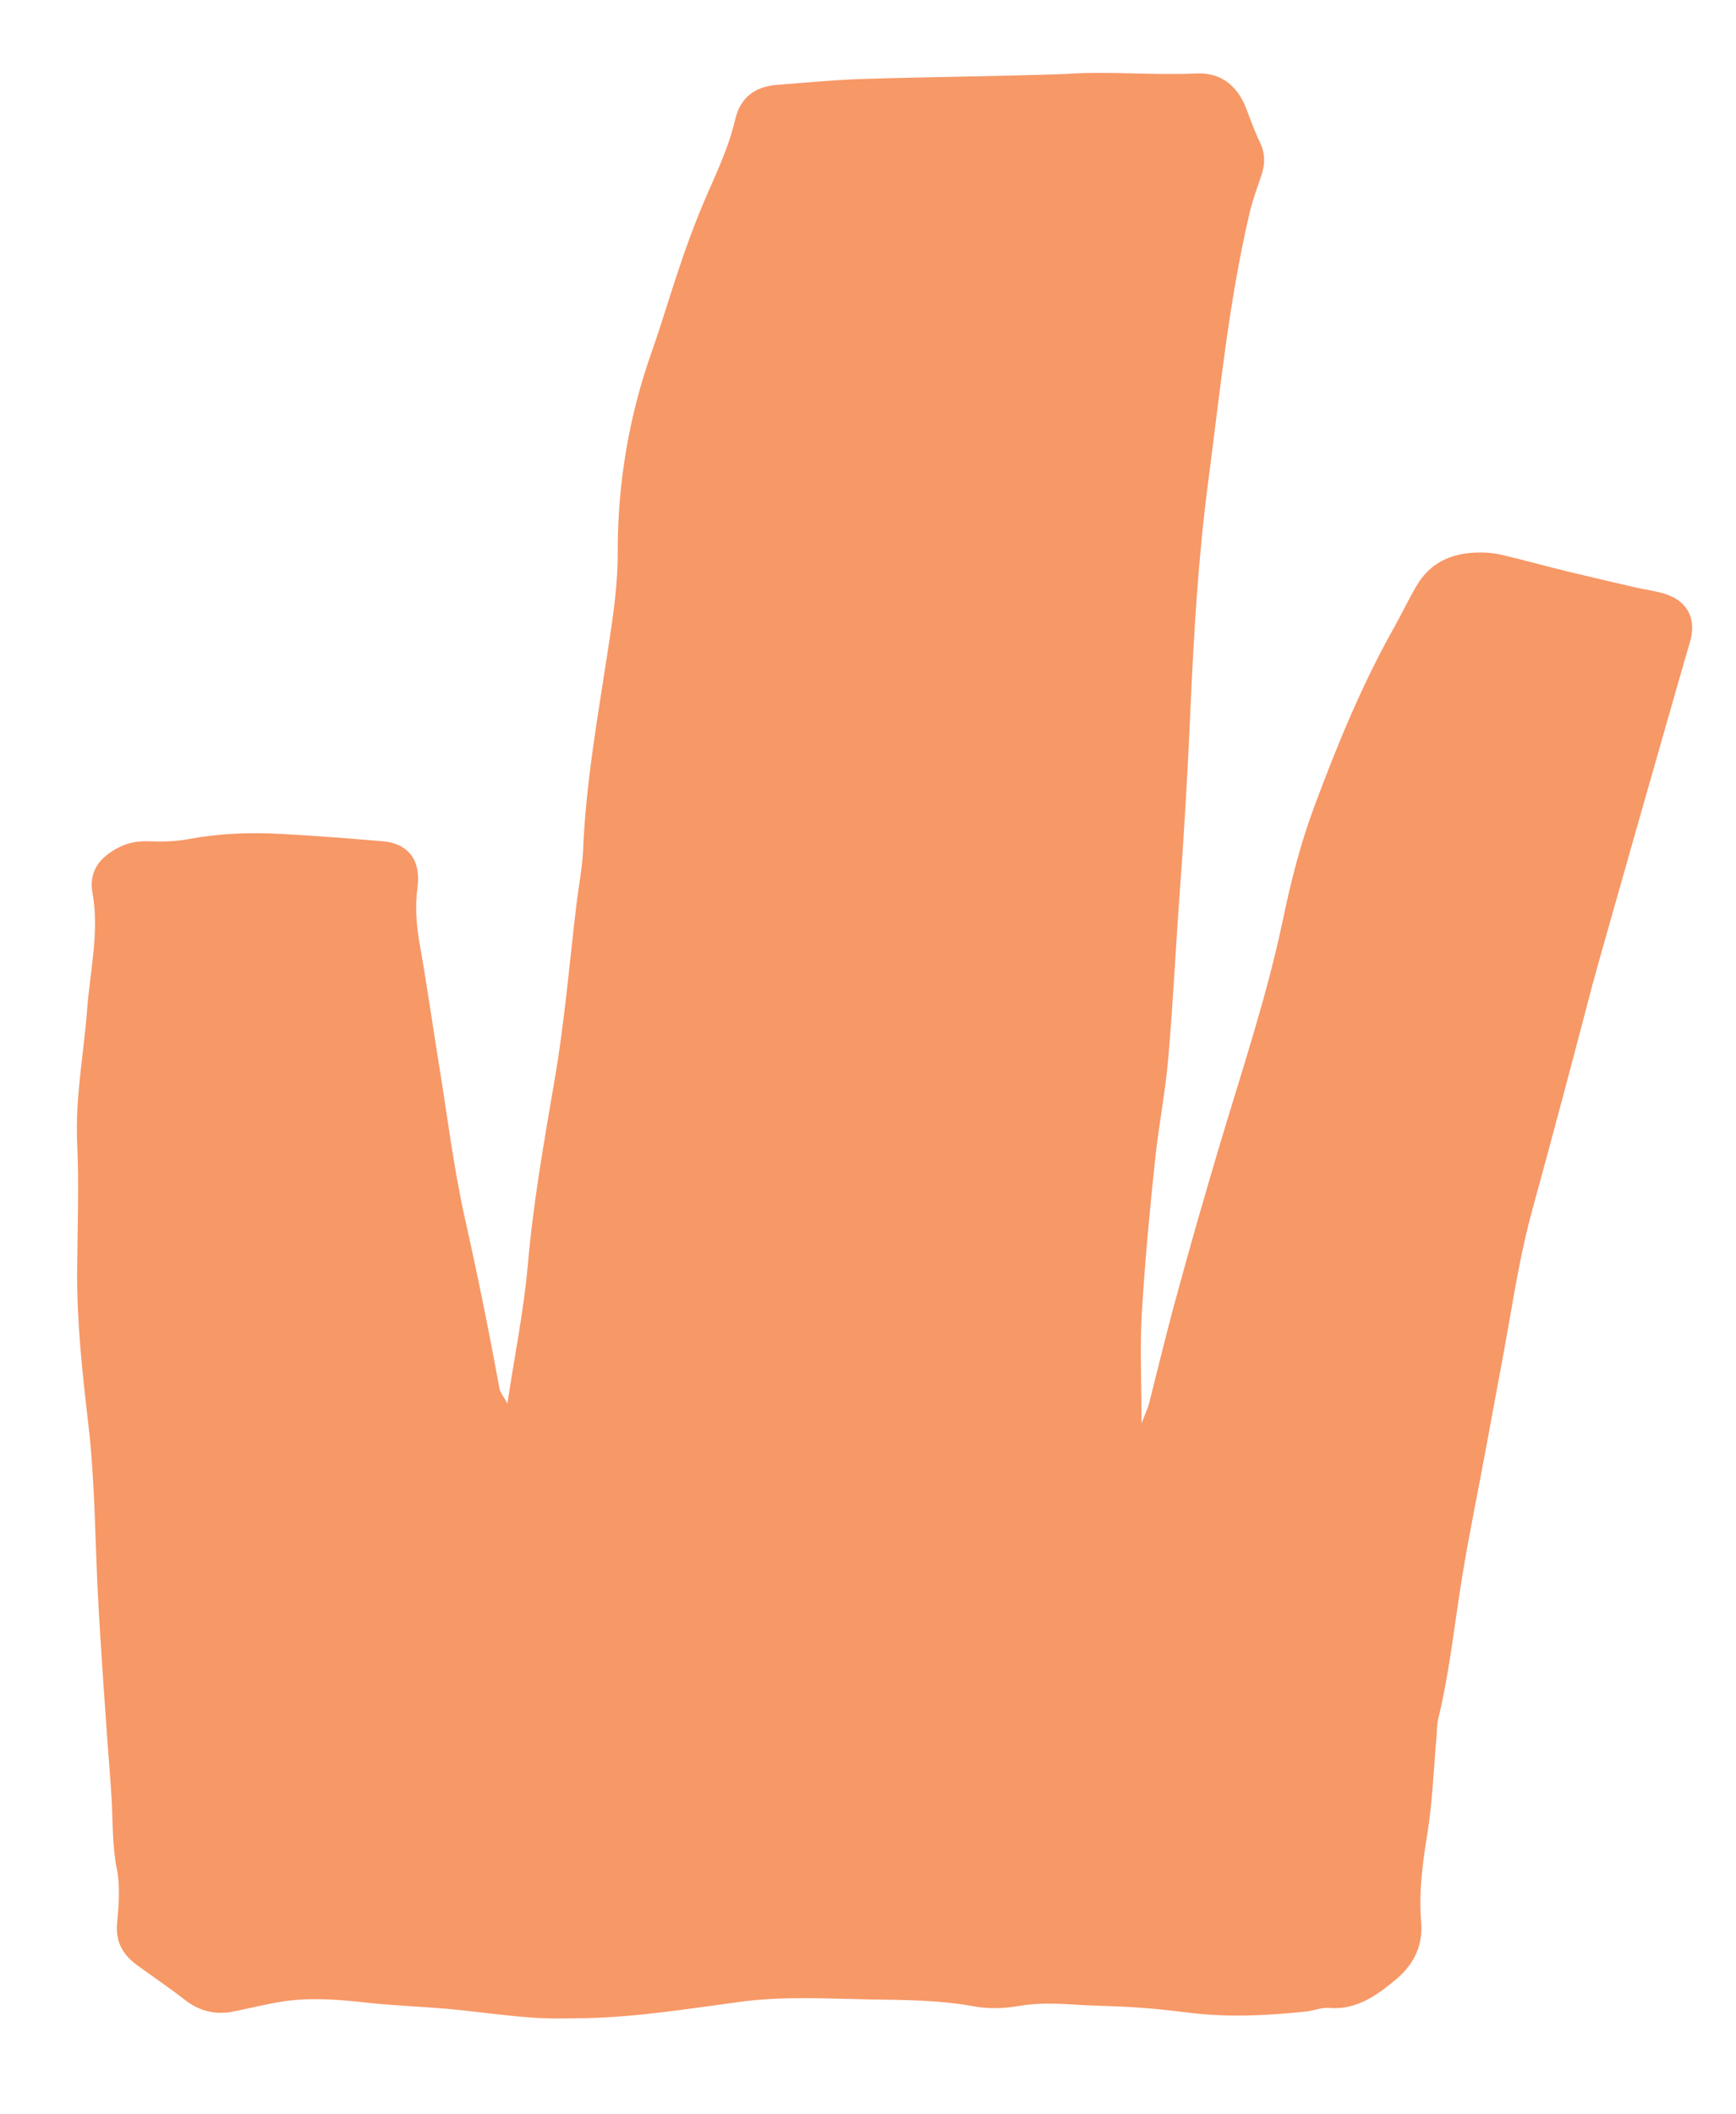 <svg xmlns="http://www.w3.org/2000/svg" xmlns:xlink="http://www.w3.org/1999/xlink" id="Warstwa_1" x="0px" y="0px" viewBox="0 0 612.1 745.4" style="enable-background:new 0 0 612.1 745.4;" xml:space="preserve"><style type="text/css">	.st0{fill:#F79867;}</style><path class="st0" d="M421.8,25.9c8.5-0.4,14.5,4.1,17.7,12.6c1.5,3.9,2.9,7.9,4.7,11.6c2,4.1,1.9,8,0.4,12.2 c-1.5,4.4-3.1,8.7-4.1,13.2c-7.2,30.8-10.3,62.3-14.4,93.6c-3.6,27.1-5.2,54.6-6.4,81.9c-0.9,20.7-2.1,41.3-3.6,61.9 c-1.5,19.8-2.4,39.6-4.1,59.3c-1,12.2-3.4,24.2-4.7,36.4c-1.9,18-3.6,36.1-4.7,54.2c-0.7,12.1-0.1,24.2-0.1,39 c1.5-3.9,2.2-5.3,2.6-6.8c3.3-13,6.4-26.1,10-39c4.6-17,9.5-33.9,14.5-50.8c8-26.9,17-53.5,22.8-81.2c2.8-13.5,6.3-27.1,11.1-39.9 c7.9-21.2,16.5-42.2,27.5-61.9c2.9-5.1,5.4-10.4,8.3-15.4c4.8-8.4,12.3-11.7,21.3-12c2.8-0.1,5.7,0.1,8.4,0.7 c7.8,1.8,15.6,4,23.4,5.9c8.2,2,16.5,3.9,24.7,5.8c3.5,0.8,7.2,1.2,10.6,2.4c7.5,2.6,10.6,8.9,8.1,17 c-1.4,4.4-33.1,115.7-34.3,120.5c-6.9,26.4-13.9,52.8-21.1,79c-3.6,13-5.9,26.2-8.2,39.5c-2.6,14.9-5.5,29.8-8.2,44.7 c-2.8,15.3-6,30.5-8.5,45.9c-2.7,16.6-4.4,33.4-8.4,49.8c-0.5,2-0.4,4.2-0.6,6.3c-1,11.3-1.4,22.8-3.2,34 c-1.7,10.5-3.1,20.8-2.2,31.4c0.7,8.1-2.6,14.8-8.6,19.9c-7,5.9-14.2,11.1-23.9,10.3c-2.7-0.2-5.5,1-8.3,1.3 c-13.6,1.4-27.2,2.1-40.9,0.4c-6.4-0.8-12.8-1.5-19.2-1.9c-7.2-0.5-14.5-0.5-21.7-1c-6.4-0.4-12.7-0.6-19.2,0.5 c-5.1,0.9-10.5,1.1-15.6,0.2c-12.4-2.3-24.8-2.3-37.3-2.5c-15.3-0.3-30.7-1.2-45.8,0.9c-17.9,2.4-35.8,5.3-53.9,5.7 c-6.4,0.1-12.8,0.3-19.2-0.2c-10-0.7-20-2.2-30-3.1c-9.2-0.8-18.4-1.1-27.6-2.1c-10-1.1-20-2-30-0.5c-5.9,0.9-11.8,2.4-17.7,3.6 c-6.2,1.2-11.9-0.1-17.1-4.2c-5.5-4.3-11.2-8.1-16.8-12.2c-4.9-3.6-7.7-8.1-7-15c0.6-6.2,1.1-12.8-0.1-18.9 c-1.6-8-1.4-15.9-1.8-23.9c-0.5-8.8-1.3-17.6-1.9-26.4c-1-14.3-2-28.6-2.8-42.9c-1.2-21.1-1.1-42.3-3.5-63.1 c-2.1-18.1-4.1-36-4-54.2c0.1-15.2,0.7-30.4,0-45.6c-0.7-15.8,2.3-31.1,3.5-46.6c1-13.8,4.4-27.5,1.9-41.5 c-1.2-6.7,1.8-11.4,7.1-14.7c3.9-2.5,7.9-3.6,12.6-3.4c4.7,0.2,9.6,0.1,14.3-0.8c10.8-2,21.6-2.4,32.4-1.8c12,0.6,24,1.6,36,2.6 c9,0.8,13.5,6.7,12.2,16.3c-0.9,6.8-0.4,13.4,0.8,20.1c2.6,14.5,4.6,29.1,7,43.7c2.8,17.4,5,35.1,8.8,52.3 c4.5,20.1,8.6,40.2,12.3,60.5c0.3,1.5,1.5,2.9,2.8,5.3c2.6-17.2,5.8-32.9,7.2-48.8c1.9-21.9,5.7-43.4,9.4-65 c3.6-20.8,5.3-41.7,7.8-62.6c0.8-6.3,2-12.5,2.3-18.8c1-24.1,5.3-47.7,8.9-71.4c1.7-11.2,3.4-22.4,3.3-33.9c0-24.2,4-47.8,12.1-70.6 c3.5-9.9,6.4-20,9.8-29.9c2.1-6.3,4.4-12.6,6.9-18.8c4.4-10.9,9.9-21.2,12.6-32.8c1.9-8.2,7.3-11.7,14.9-12.3 c10.4-0.8,20.8-1.8,31.3-2.1c23.3-0.7,46.6-0.9,69.9-1.7C390.6,25,406.2,26.6,421.8,25.9"></path></svg>